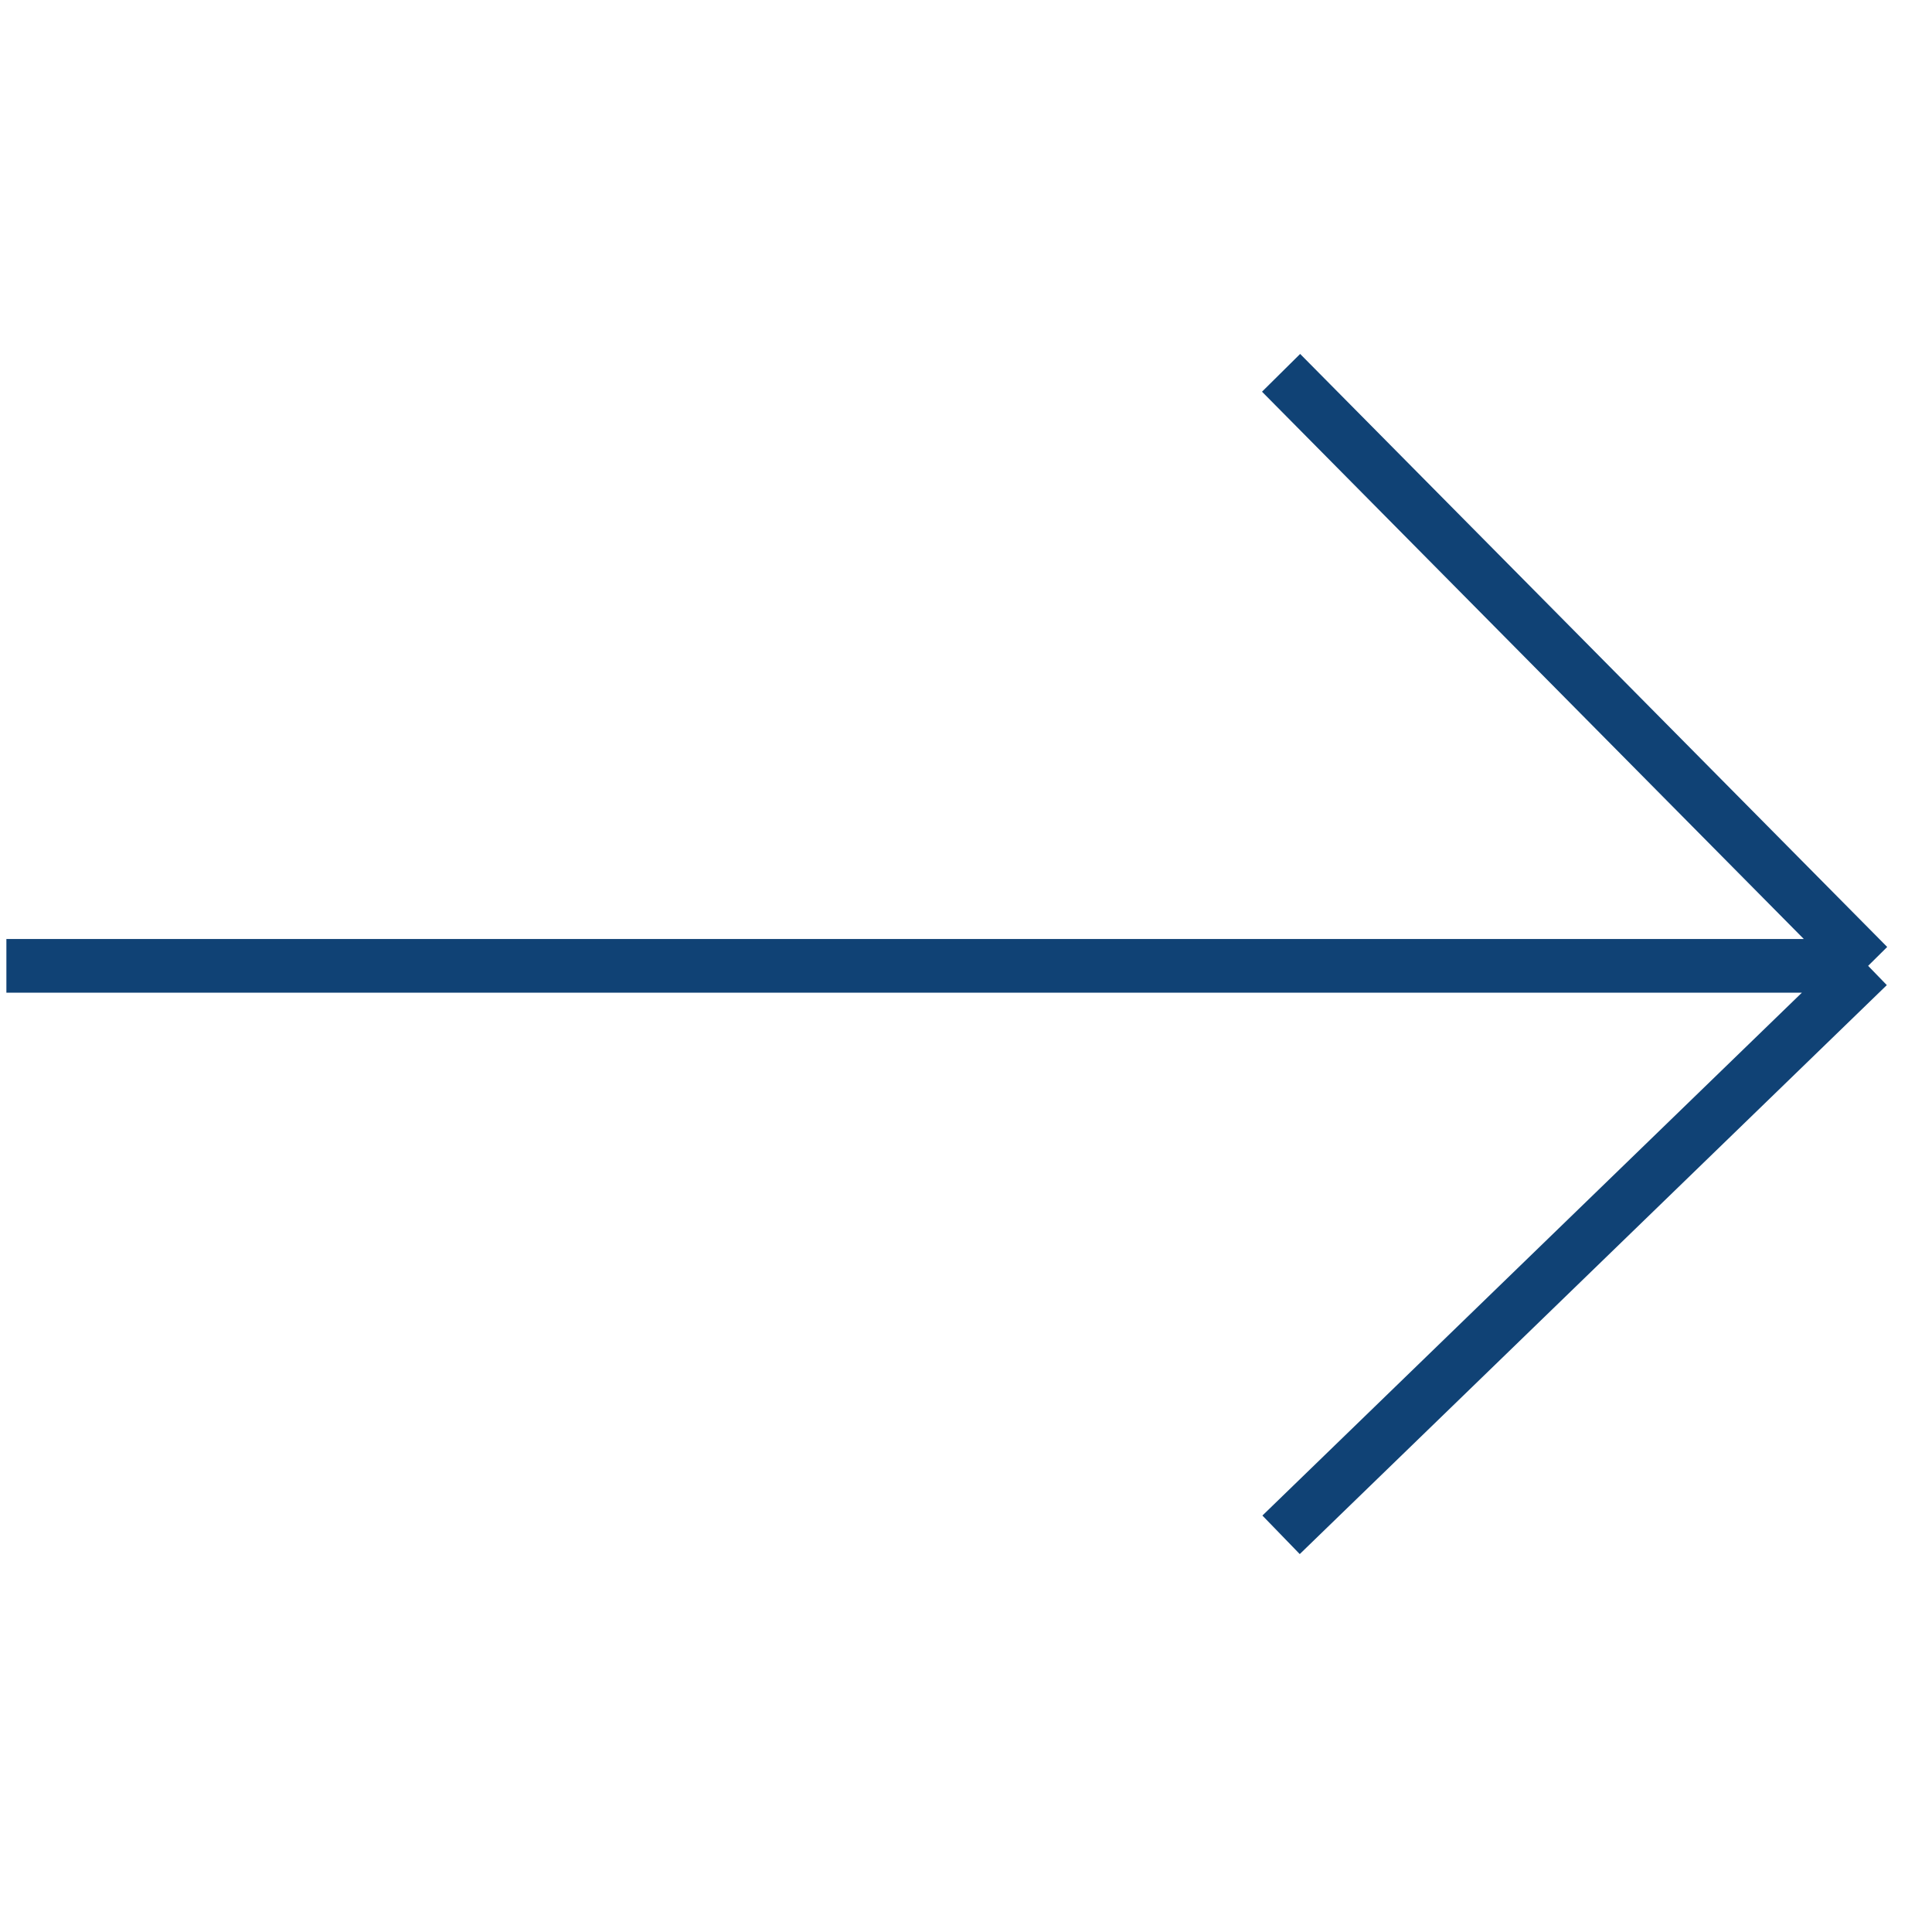 <?xml version="1.0" encoding="UTF-8"?> <svg xmlns="http://www.w3.org/2000/svg" width="36" height="36" viewBox="0 0 36 36" fill="none"> <path d="M0.119 17.997L34.81 17.997M34.81 17.997L23.871 28.599M34.81 17.997L23.871 6.947" stroke="#104275"></path> </svg> 